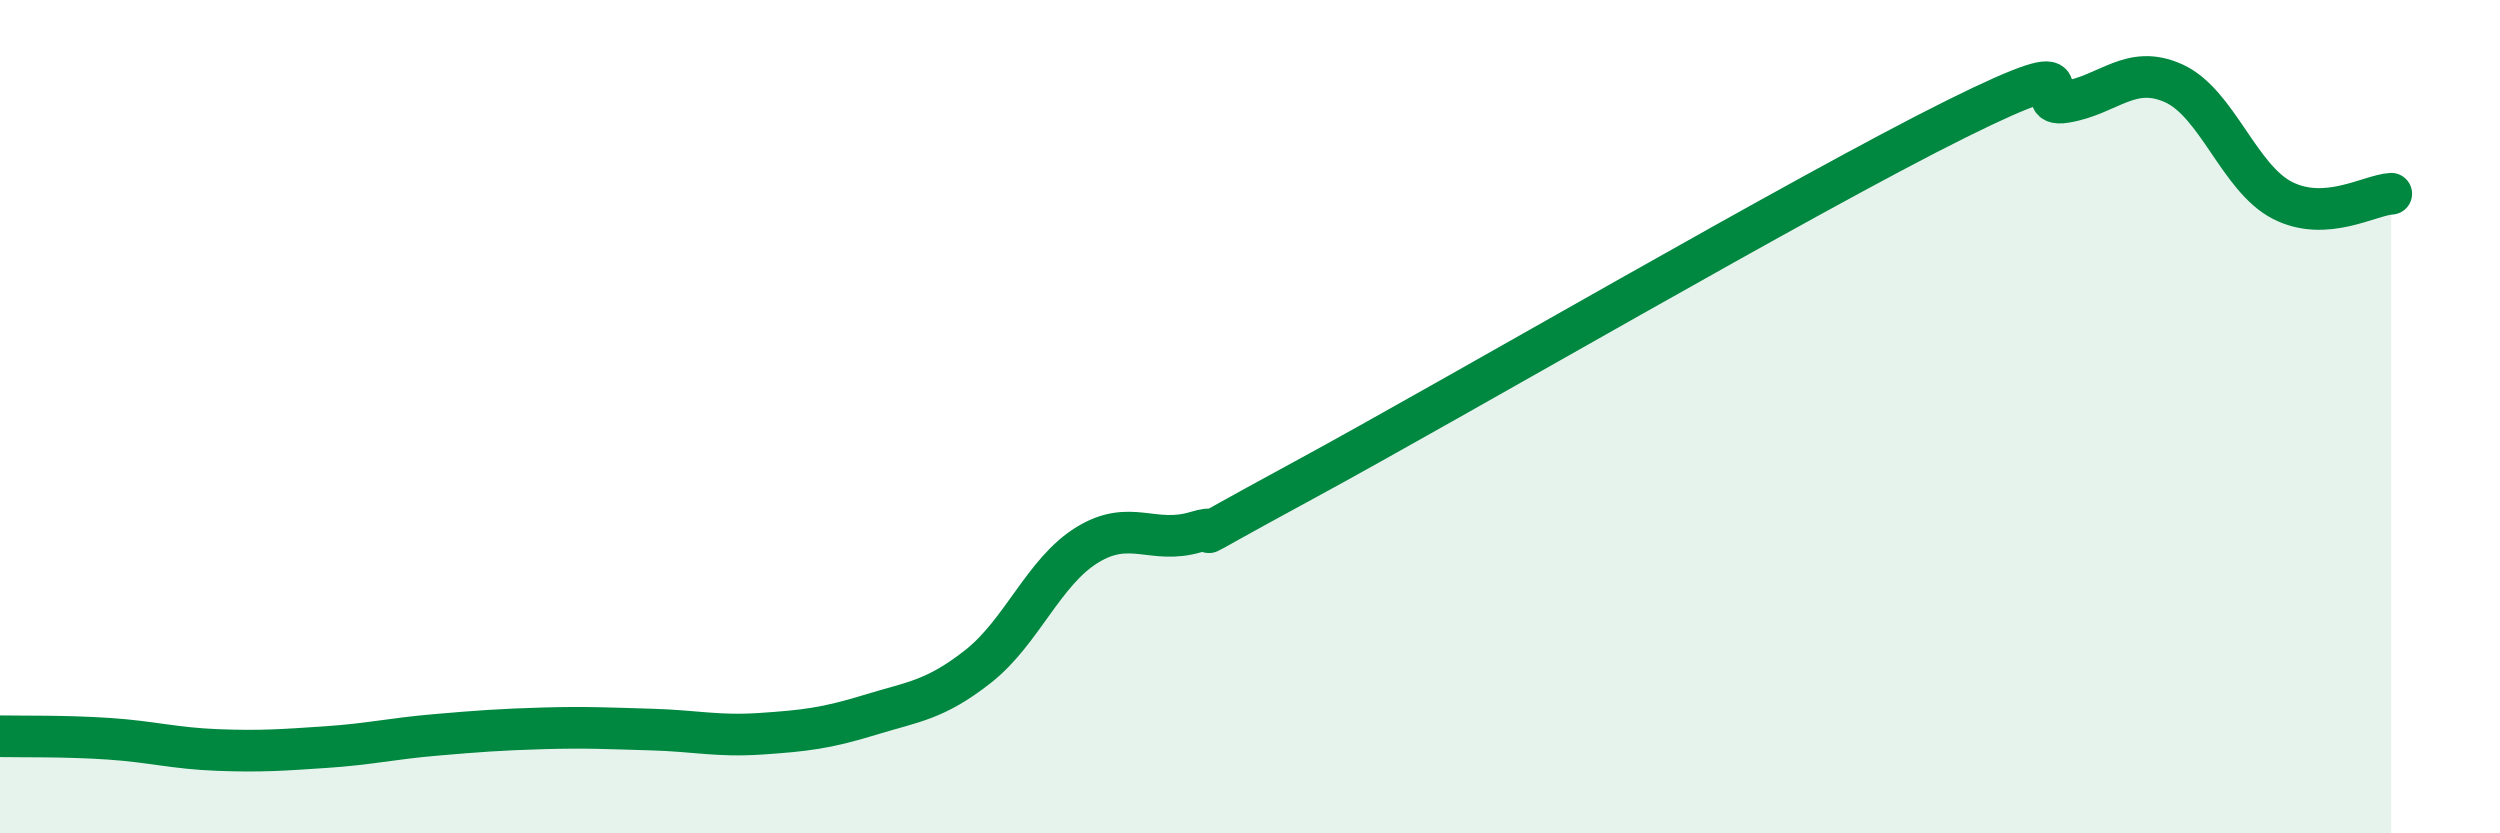 
    <svg width="60" height="20" viewBox="0 0 60 20" xmlns="http://www.w3.org/2000/svg">
      <path
        d="M 0,17.67 C 0.52,17.68 1.57,17.66 2.61,17.73 C 3.65,17.8 4.18,17.96 5.22,18 C 6.26,18.04 6.79,18 7.83,17.93 C 8.87,17.86 9.39,17.73 10.43,17.64 C 11.47,17.55 12,17.51 13.04,17.48 C 14.08,17.45 14.61,17.48 15.65,17.51 C 16.69,17.54 17.22,17.68 18.26,17.61 C 19.3,17.54 19.83,17.48 20.87,17.16 C 21.91,16.84 22.44,16.81 23.48,15.99 C 24.52,15.17 25.05,13.72 26.09,13.08 C 27.13,12.44 27.66,13.08 28.7,12.77 C 29.74,12.46 27.65,13.5 31.3,11.52 C 34.95,9.54 43.31,4.66 46.96,2.85 C 50.61,1.04 48.53,2.62 49.57,2.45 C 50.61,2.28 51.13,1.53 52.17,2 C 53.21,2.47 53.74,4.28 54.78,4.81 C 55.82,5.34 56.87,4.68 57.39,4.65L57.39 20L0 20Z"
        fill="#008740"
        opacity="0.1"
        stroke-linecap="round"
        stroke-linejoin="round"
      />
      <path
        d="M 0,17.67 C 0.52,17.68 1.57,17.66 2.61,17.73 C 3.65,17.8 4.18,17.96 5.22,18 C 6.26,18.04 6.79,18 7.83,17.93 C 8.87,17.86 9.39,17.73 10.43,17.64 C 11.47,17.55 12,17.51 13.04,17.48 C 14.08,17.45 14.61,17.48 15.65,17.51 C 16.69,17.54 17.22,17.68 18.26,17.61 C 19.3,17.54 19.83,17.48 20.87,17.16 C 21.91,16.84 22.44,16.81 23.48,15.99 C 24.52,15.17 25.05,13.72 26.09,13.08 C 27.13,12.44 27.66,13.08 28.7,12.77 C 29.74,12.46 27.65,13.5 31.3,11.52 C 34.95,9.54 43.31,4.66 46.96,2.85 C 50.61,1.04 48.53,2.62 49.57,2.45 C 50.61,2.28 51.13,1.53 52.17,2 C 53.21,2.47 53.74,4.28 54.78,4.81 C 55.82,5.34 56.87,4.68 57.39,4.65"
        stroke="#008740"
        stroke-width="1"
        fill="none"
        stroke-linecap="round"
        stroke-linejoin="round"
      />
    </svg>
  